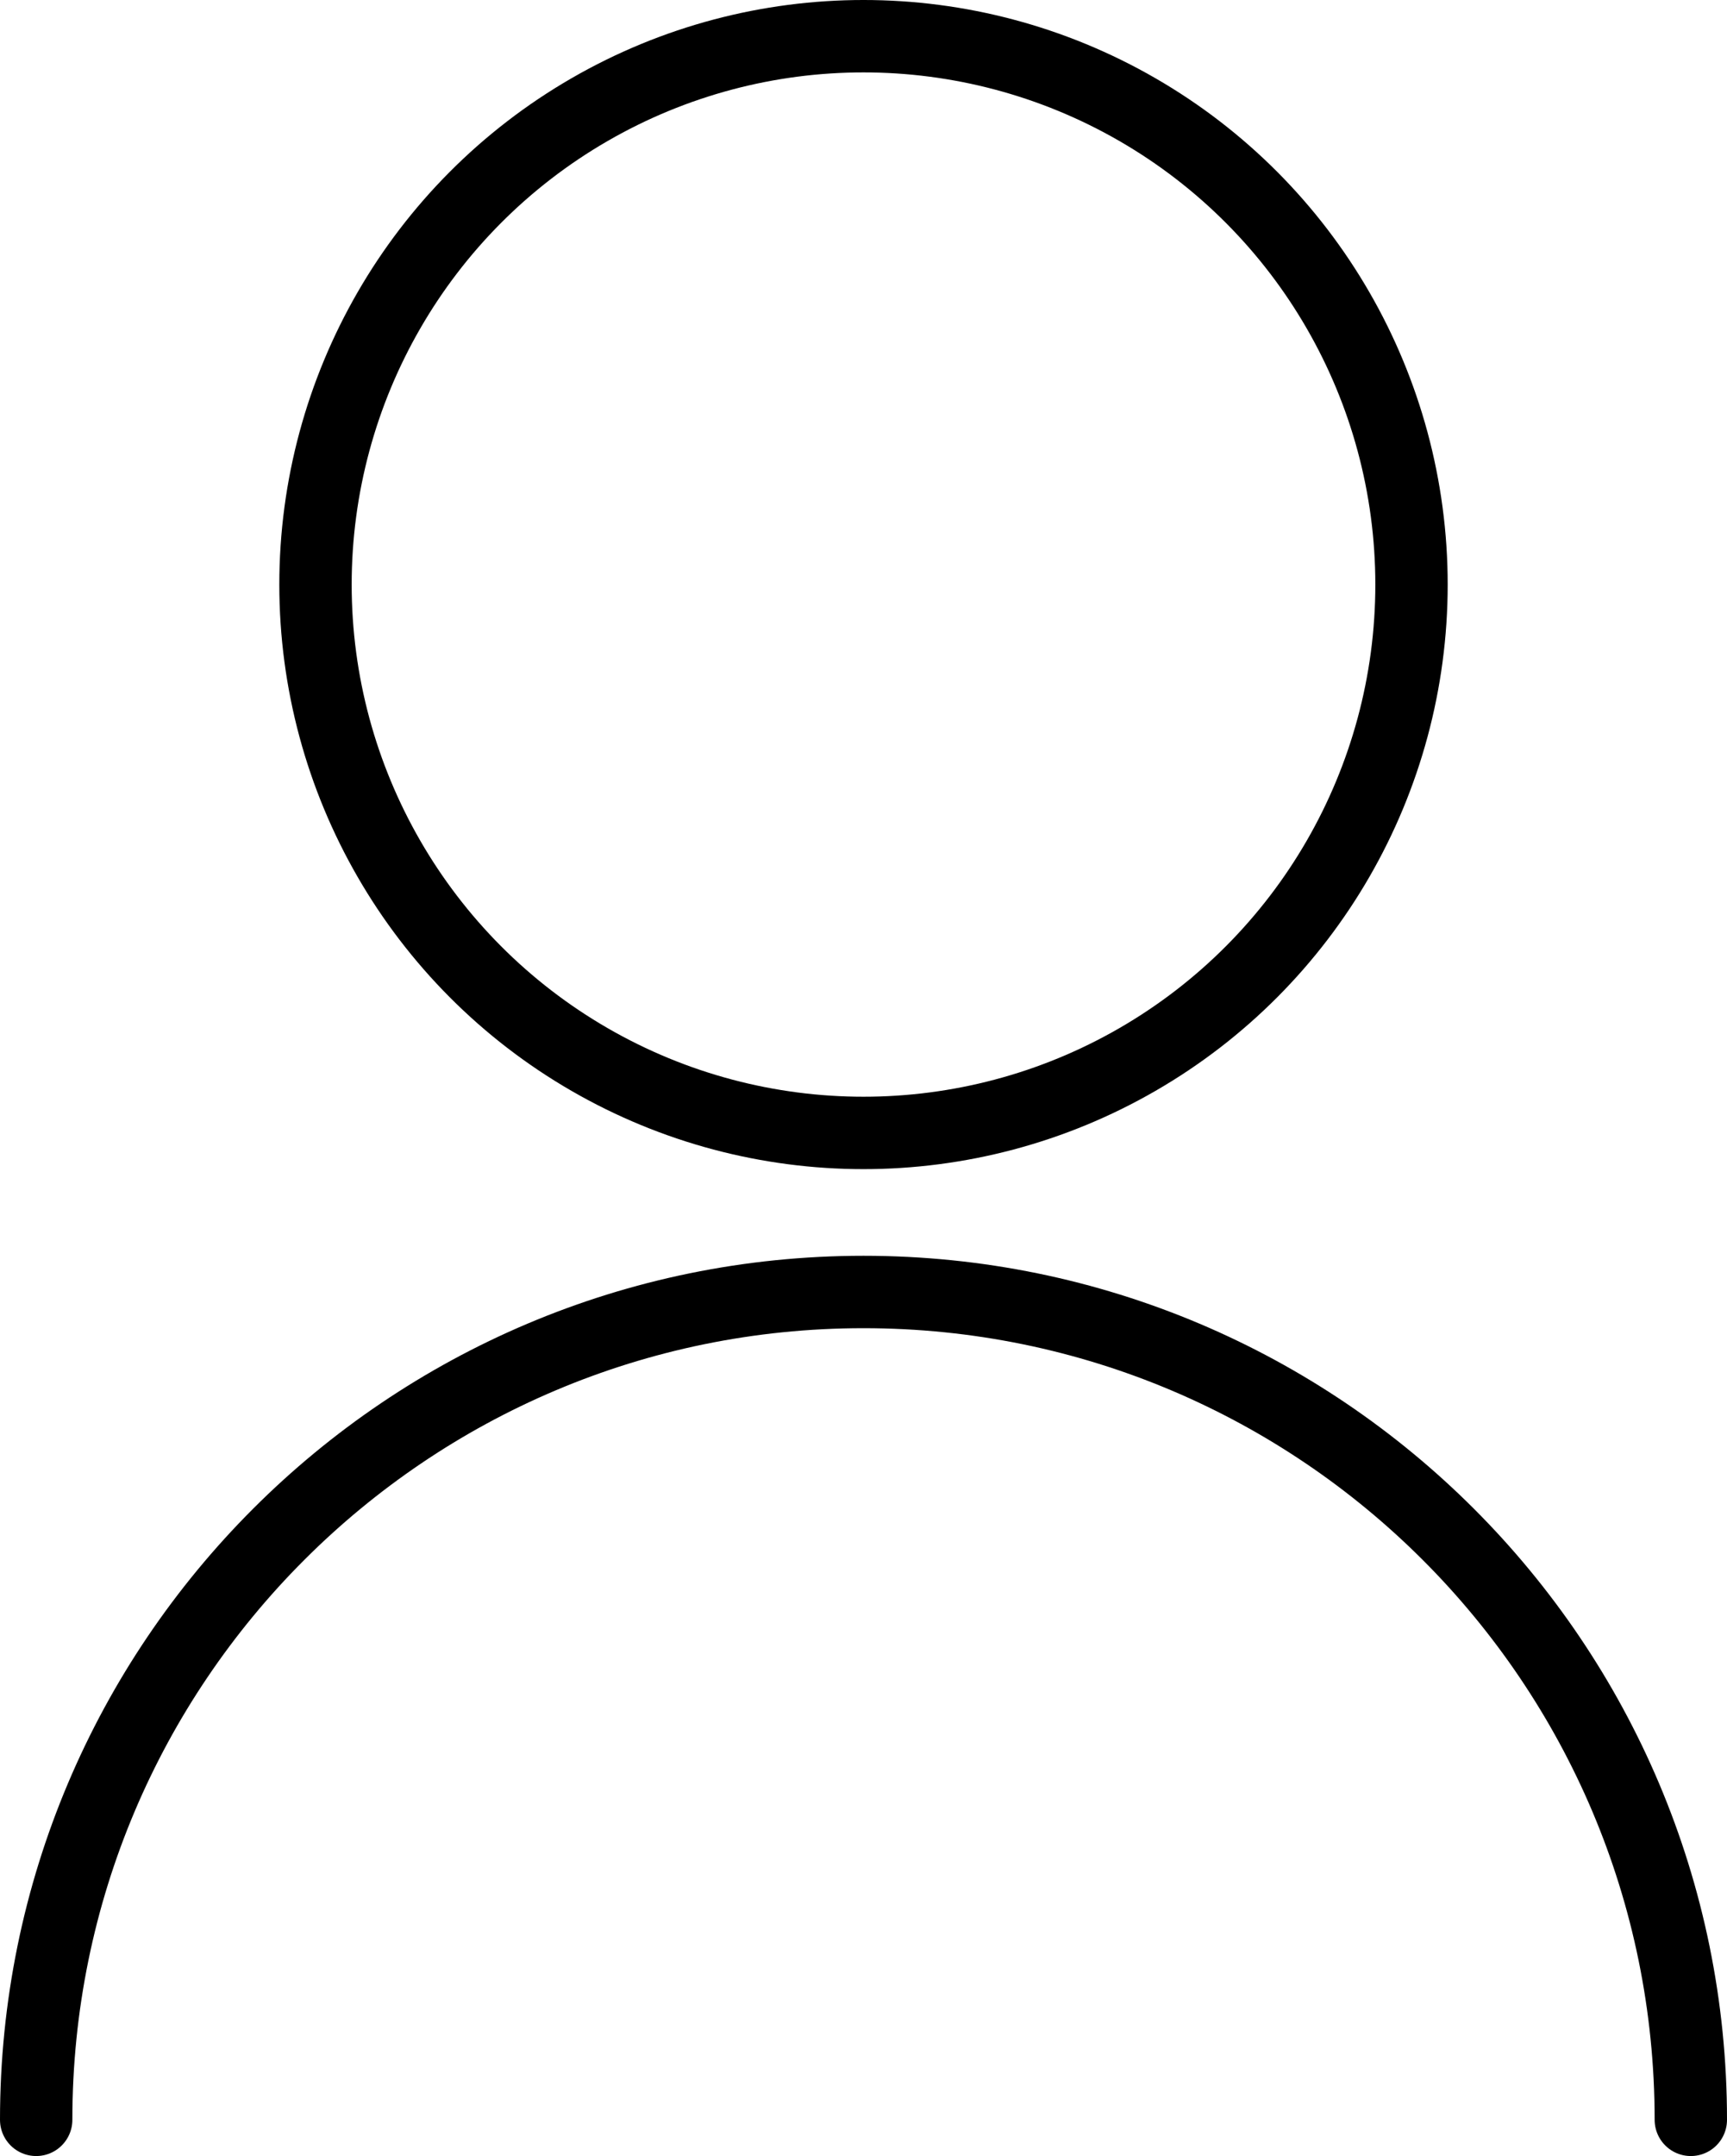 <?xml version="1.0" encoding="UTF-8"?>
<svg id="_レイヤー_2" data-name="レイヤー 2" xmlns="http://www.w3.org/2000/svg" viewBox="0 0 71.6 89.33">
  <defs>
    <style>
      .cls-1 {
        fill: none;
        stroke: #000;
        stroke-linecap: round;
        stroke-linejoin: round;
        stroke-width: 3px;
      }
    </style>
  </defs>
  <g id="Layer_1" data-name="Layer 1">
    <g>
      <circle class="cls-1" cx="35.8" cy="24.22" r="22.72"/>
      <path class="cls-1" d="M1.5,87.83c0-18.94,15.36-34.3,34.3-34.3s34.3,15.36,34.3,34.3"/>
    </g>
  </g>
</svg>